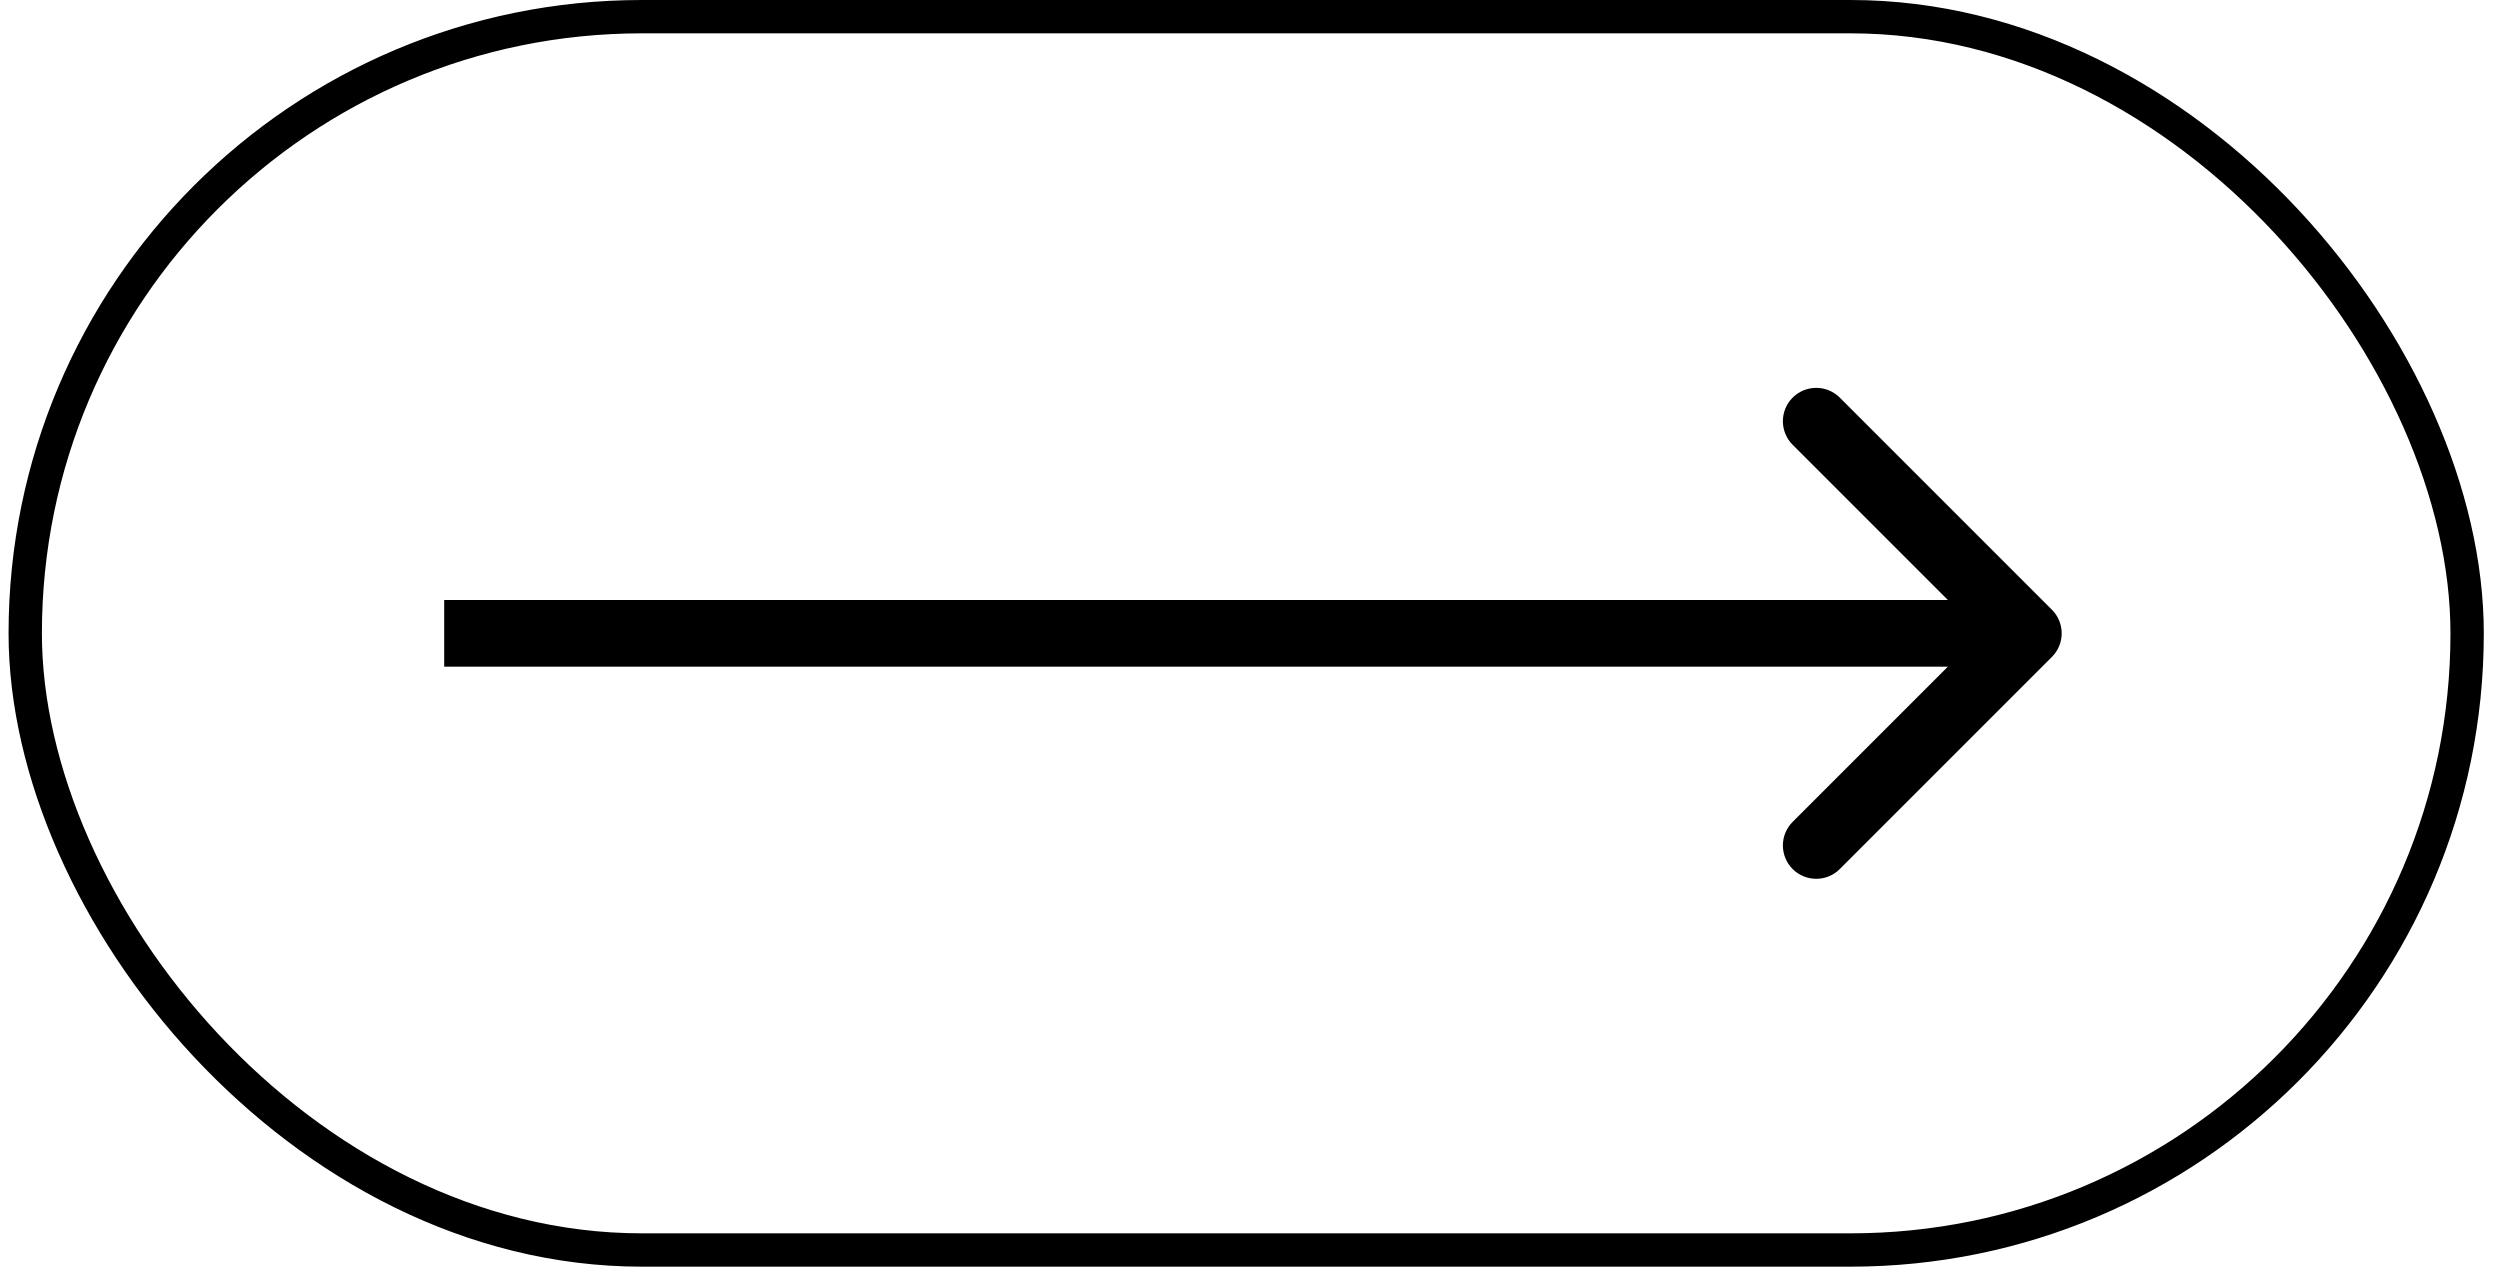   <svg
                xmlns="http://www.w3.org/2000/svg"
                width="75"
                height="38"
                viewBox="0 0 75 38"
                fill="none"
              >
                <rect
                  x="0.757"
                  y="0.5"
                  width="73.257"
                  height="37"
                  rx="18.5"
                  stroke="black"
                />
                <path
                  d="M61.558 19.707C61.948 19.317 61.948 18.683 61.558 18.293L55.194 11.929C54.803 11.538 54.17 11.538 53.779 11.929C53.389 12.319 53.389 12.953 53.779 13.343L59.436 19L53.779 24.657C53.389 25.047 53.389 25.68 53.779 26.071C54.17 26.462 54.803 26.462 55.194 26.071L61.558 19.707ZM13.326 20H60.85V18H13.326V20Z"
                  fill="black"
                />
              </svg>